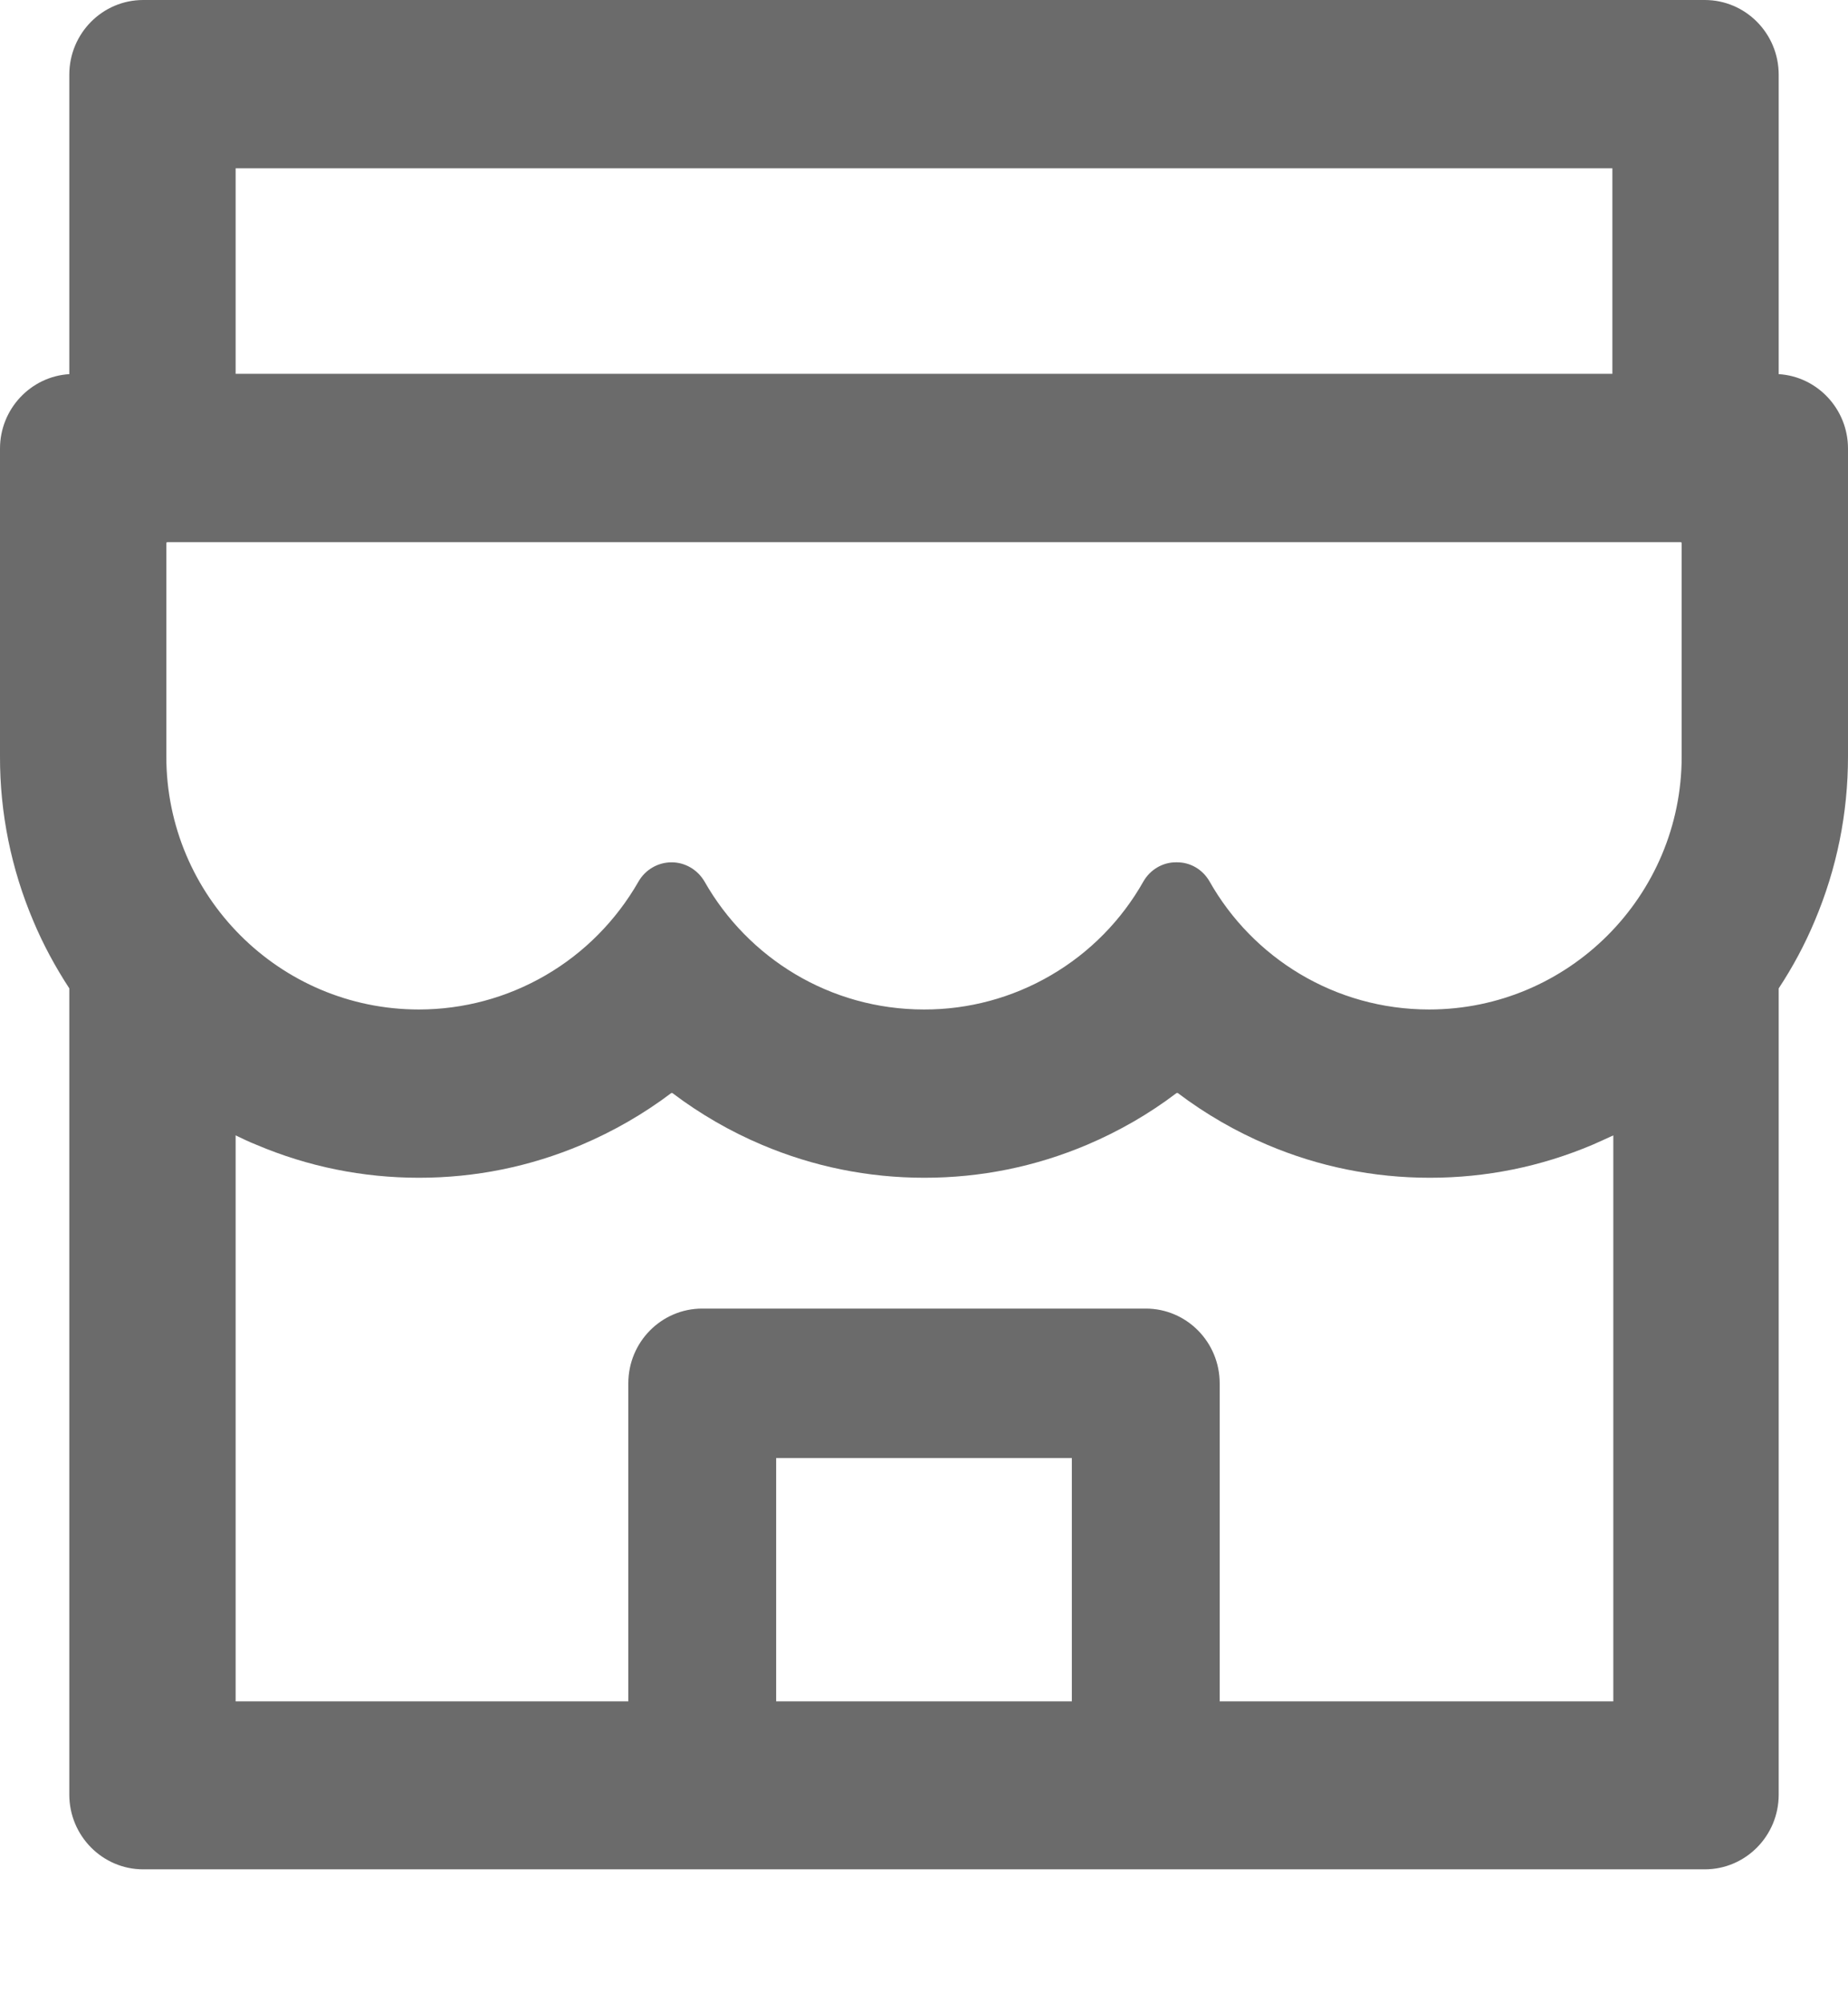 <svg width="12" height="13" viewBox="0 0 12 13" fill="none" xmlns="http://www.w3.org/2000/svg">
<path d="M11.55 2.428V0.485C11.55 0.217 11.335 0 11.07 0H0.93C0.665 0 0.45 0.217 0.45 0.485V2.428C0.2 2.443 9.29389e-06 2.654 9.29389e-06 2.911V4.909C-0.001 5.276 0.073 5.639 0.216 5.976C0.281 6.131 0.36 6.276 0.45 6.414V11.646C0.45 11.913 0.665 12.131 0.93 12.131H11.07C11.335 12.131 11.55 11.914 11.55 11.646V6.414C11.641 6.276 11.72 6.129 11.784 5.976C11.927 5.638 12 5.279 12 4.909V2.911C12 2.654 11.8 2.443 11.55 2.428ZM1.53 1.092H10.47V2.426H1.53V1.092ZM6.96 11.041H5.04V9.462H6.96V11.041ZM10.47 11.041H7.92V8.977C7.92 8.709 7.705 8.492 7.44 8.492H4.56C4.295 8.492 4.08 8.709 4.08 8.977V11.041H1.53V7.368C1.574 7.389 1.619 7.411 1.665 7.429C2 7.571 2.355 7.643 2.721 7.643C3.087 7.643 3.441 7.571 3.777 7.429C3.984 7.341 4.179 7.229 4.358 7.094C4.361 7.092 4.364 7.092 4.367 7.094C4.546 7.229 4.741 7.342 4.947 7.429C5.282 7.571 5.637 7.643 6.003 7.643C6.369 7.643 6.723 7.571 7.059 7.429C7.266 7.341 7.461 7.229 7.639 7.094C7.643 7.092 7.646 7.092 7.649 7.094C7.828 7.229 8.023 7.342 8.229 7.429C8.563 7.571 8.919 7.643 9.285 7.643C9.651 7.643 10.005 7.571 10.341 7.429C10.386 7.409 10.431 7.389 10.476 7.368V11.041H10.47ZM10.92 4.909C10.92 5.815 10.185 6.551 9.28 6.551C8.668 6.551 8.134 6.216 7.853 5.718C7.809 5.643 7.731 5.596 7.644 5.596H7.635C7.55 5.596 7.47 5.643 7.426 5.718C7.283 5.972 7.075 6.183 6.824 6.329C6.574 6.475 6.289 6.552 6 6.551C5.389 6.551 4.857 6.217 4.575 5.721C4.53 5.644 4.449 5.596 4.361 5.596C4.272 5.596 4.19 5.644 4.146 5.721C4.001 5.974 3.793 6.184 3.543 6.329C3.292 6.475 3.008 6.551 2.72 6.551C1.815 6.551 1.08 5.815 1.08 4.909V3.526C1.08 3.521 1.083 3.518 1.088 3.518H10.912C10.917 3.518 10.92 3.521 10.92 3.526V4.909Z" fill="#6B6B6B"/>
</svg>
